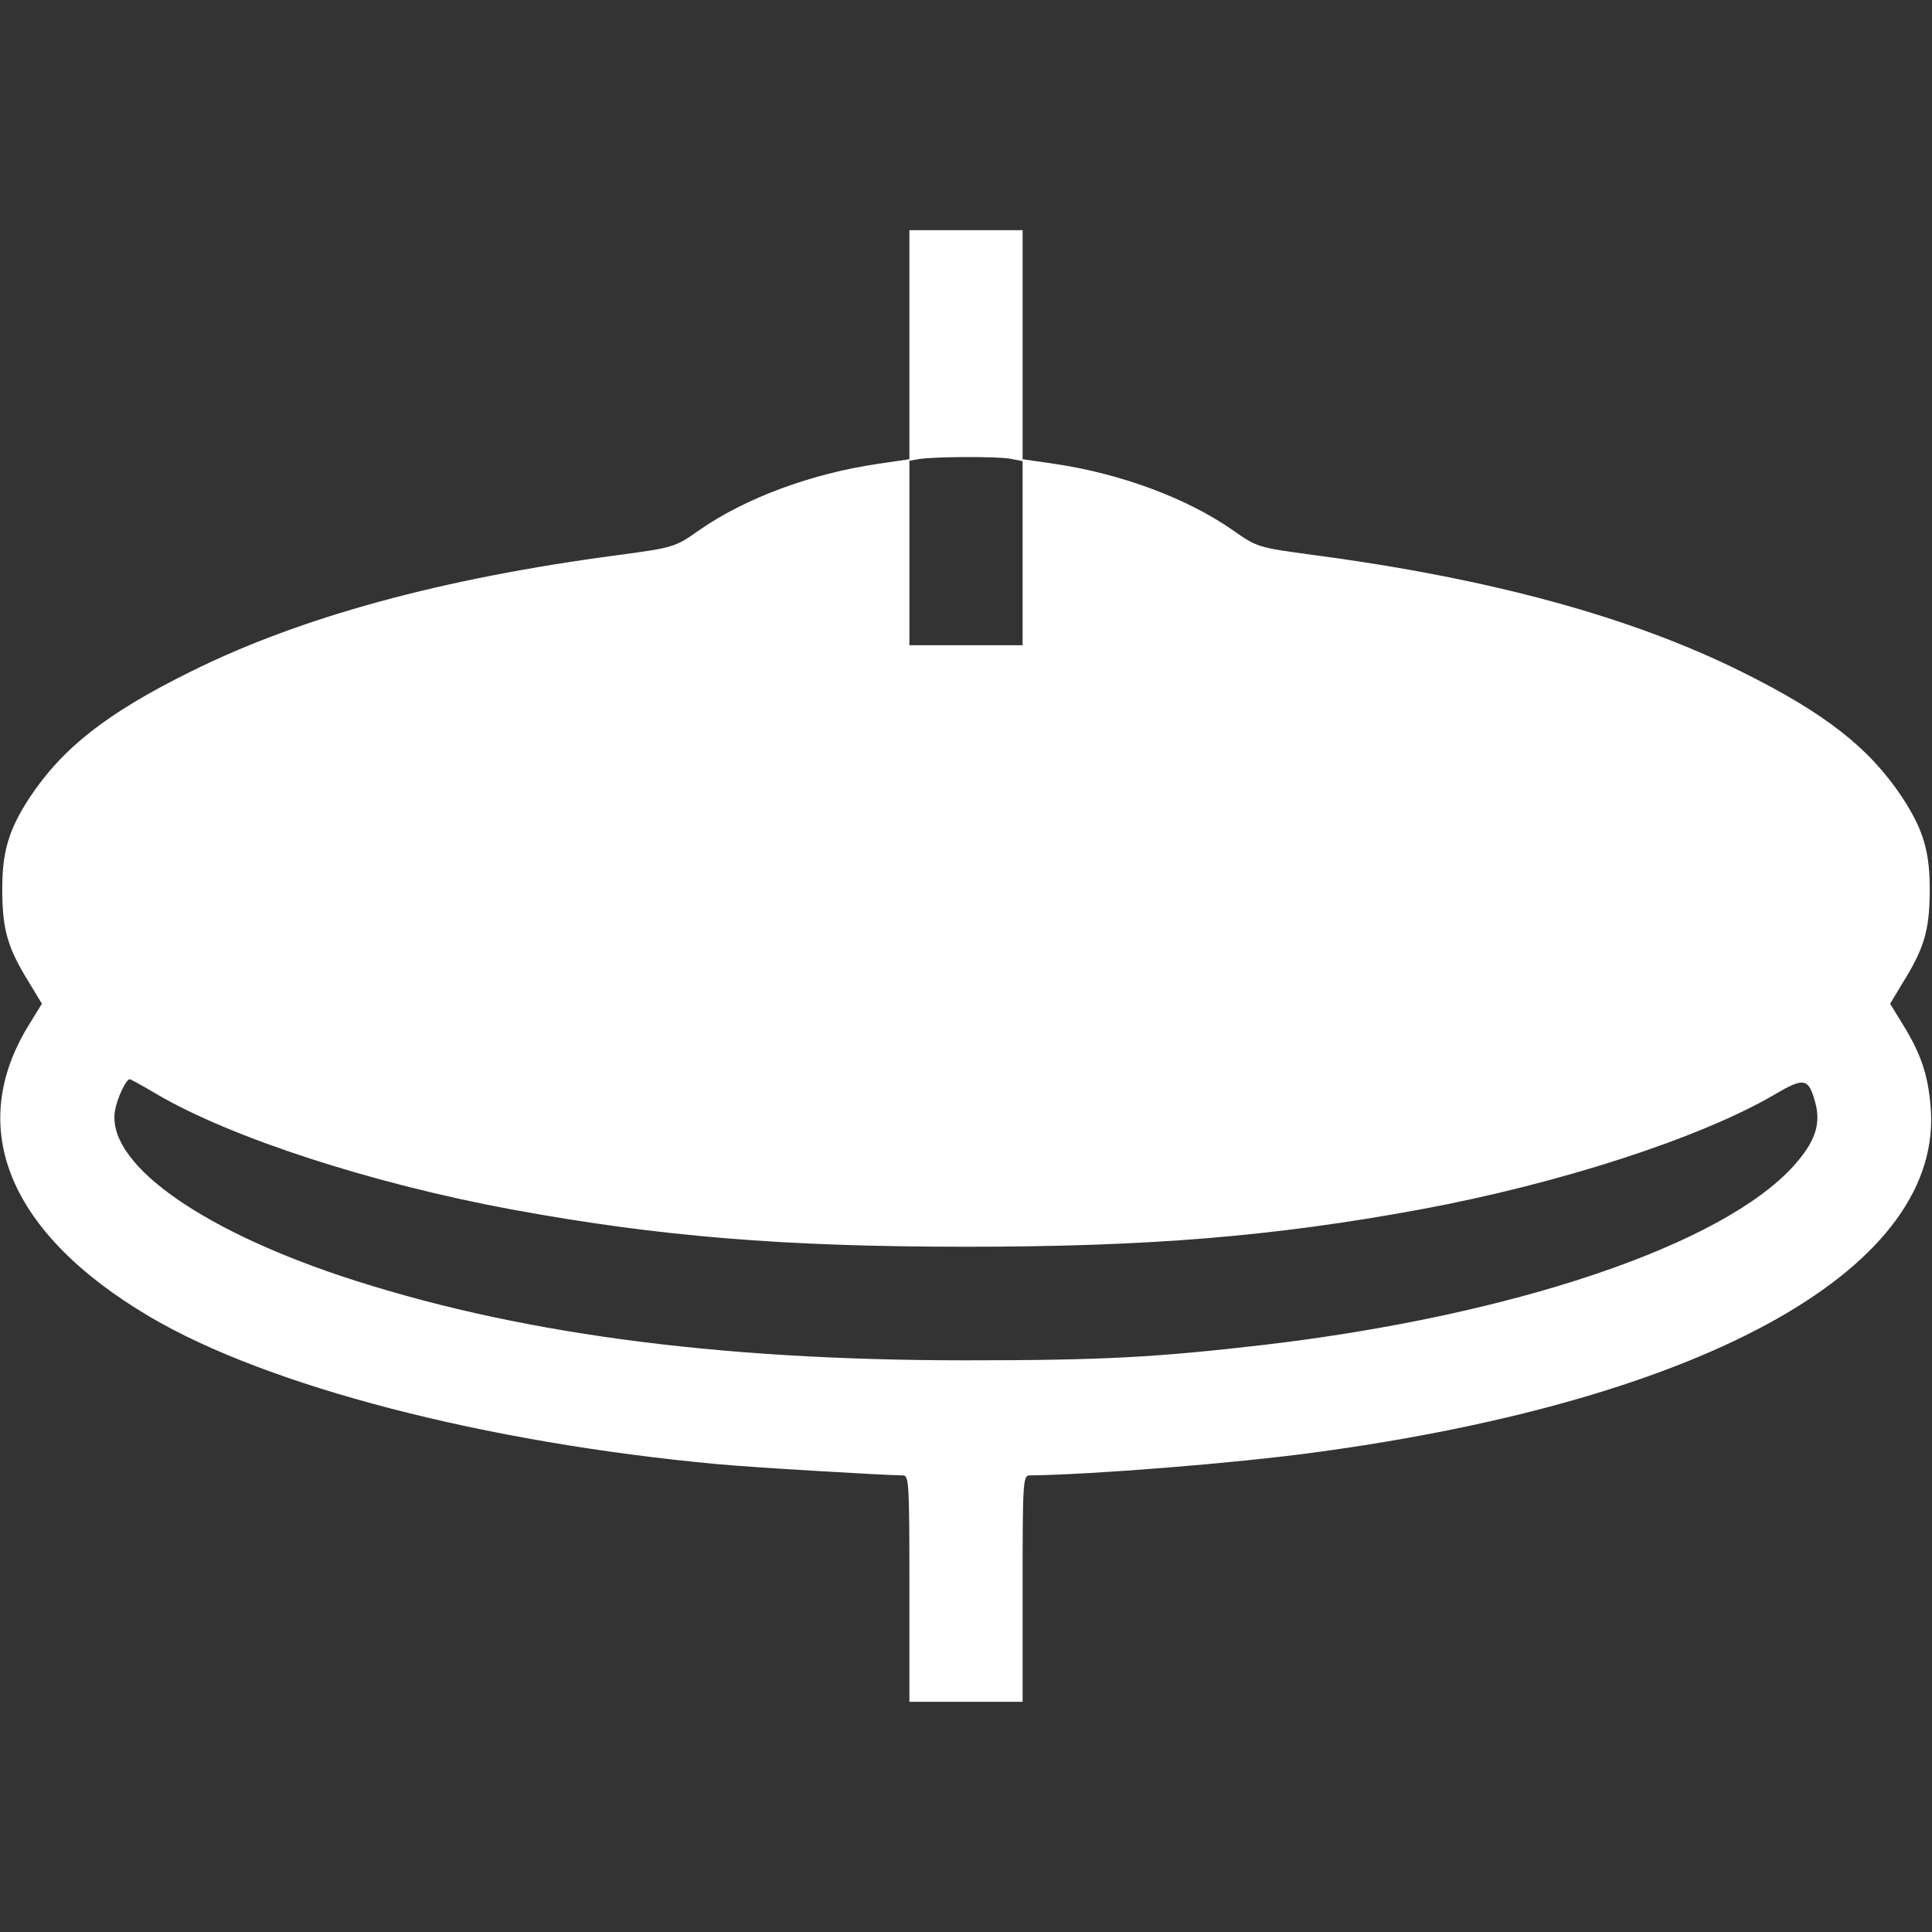 <?xml version="1.0" standalone="no"?>
<!DOCTYPE svg PUBLIC "-//W3C//DTD SVG 20010904//EN"
 "http://www.w3.org/TR/2001/REC-SVG-20010904/DTD/svg10.dtd">
<svg version="1.0" xmlns="http://www.w3.org/2000/svg"
 width="512pt" height="512pt" viewBox="0 0 512 512"
 preserveAspectRatio="xMidYMid meet">

<rect x="0" y="0" width="512" height="512" fill="#333333" stroke="none"/>

<g transform="translate(0,512) scale(0.1,-0.1)"
fill="white" stroke="none">
<path d="M2410 4207 l0 -304 -82 -12 c-178 -26 -353 -91 -475 -176 -64 -45
-66 -46 -215 -66 -468 -62 -841 -164 -1133 -309 -222 -110 -339 -202 -426
-333 -57 -87 -74 -146 -73 -252 1 -101 15 -148 70 -237 l35 -58 -35 -57 c-168
-273 -52 -552 320 -772 313 -185 889 -334 1504 -391 96 -9 434 -29 493 -30 16
0 17 -21 17 -300 l0 -300 150 0 150 0 0 300 c0 279 1 300 18 300 166 2 544 32
757 61 1045 141 1671 494 1631 920 -7 82 -26 137 -72 212 l-35 57 35 58 c55
89 69 136 70 237 1 106 -16 165 -73 252 -87 131 -204 223 -426 333 -292 145
-665 247 -1133 309 -149 20 -151 21 -215 66 -122 85 -297 150 -474 176 l-83
12 0 304 0 303 -150 0 -150 0 0 -303z m269 -303 l31 -6 0 -244 0 -244 -150 0
-150 0 0 244 0 245 23 4 c36 7 212 8 246 1z m-2263 -1684 c198 -116 572 -237
939 -305 391 -72 721 -99 1205 -99 484 0 814 27 1205 99 367 68 741 189 939
305 78 46 89 43 107 -23 15 -57 -1 -103 -57 -166 -189 -210 -741 -397 -1404
-475 -286 -33 -424 -41 -790 -41 -669 0 -1204 73 -1658 224 -384 129 -622 303
-597 439 6 33 29 82 39 82 2 0 35 -18 72 -40z"/>
</g>
</svg>
